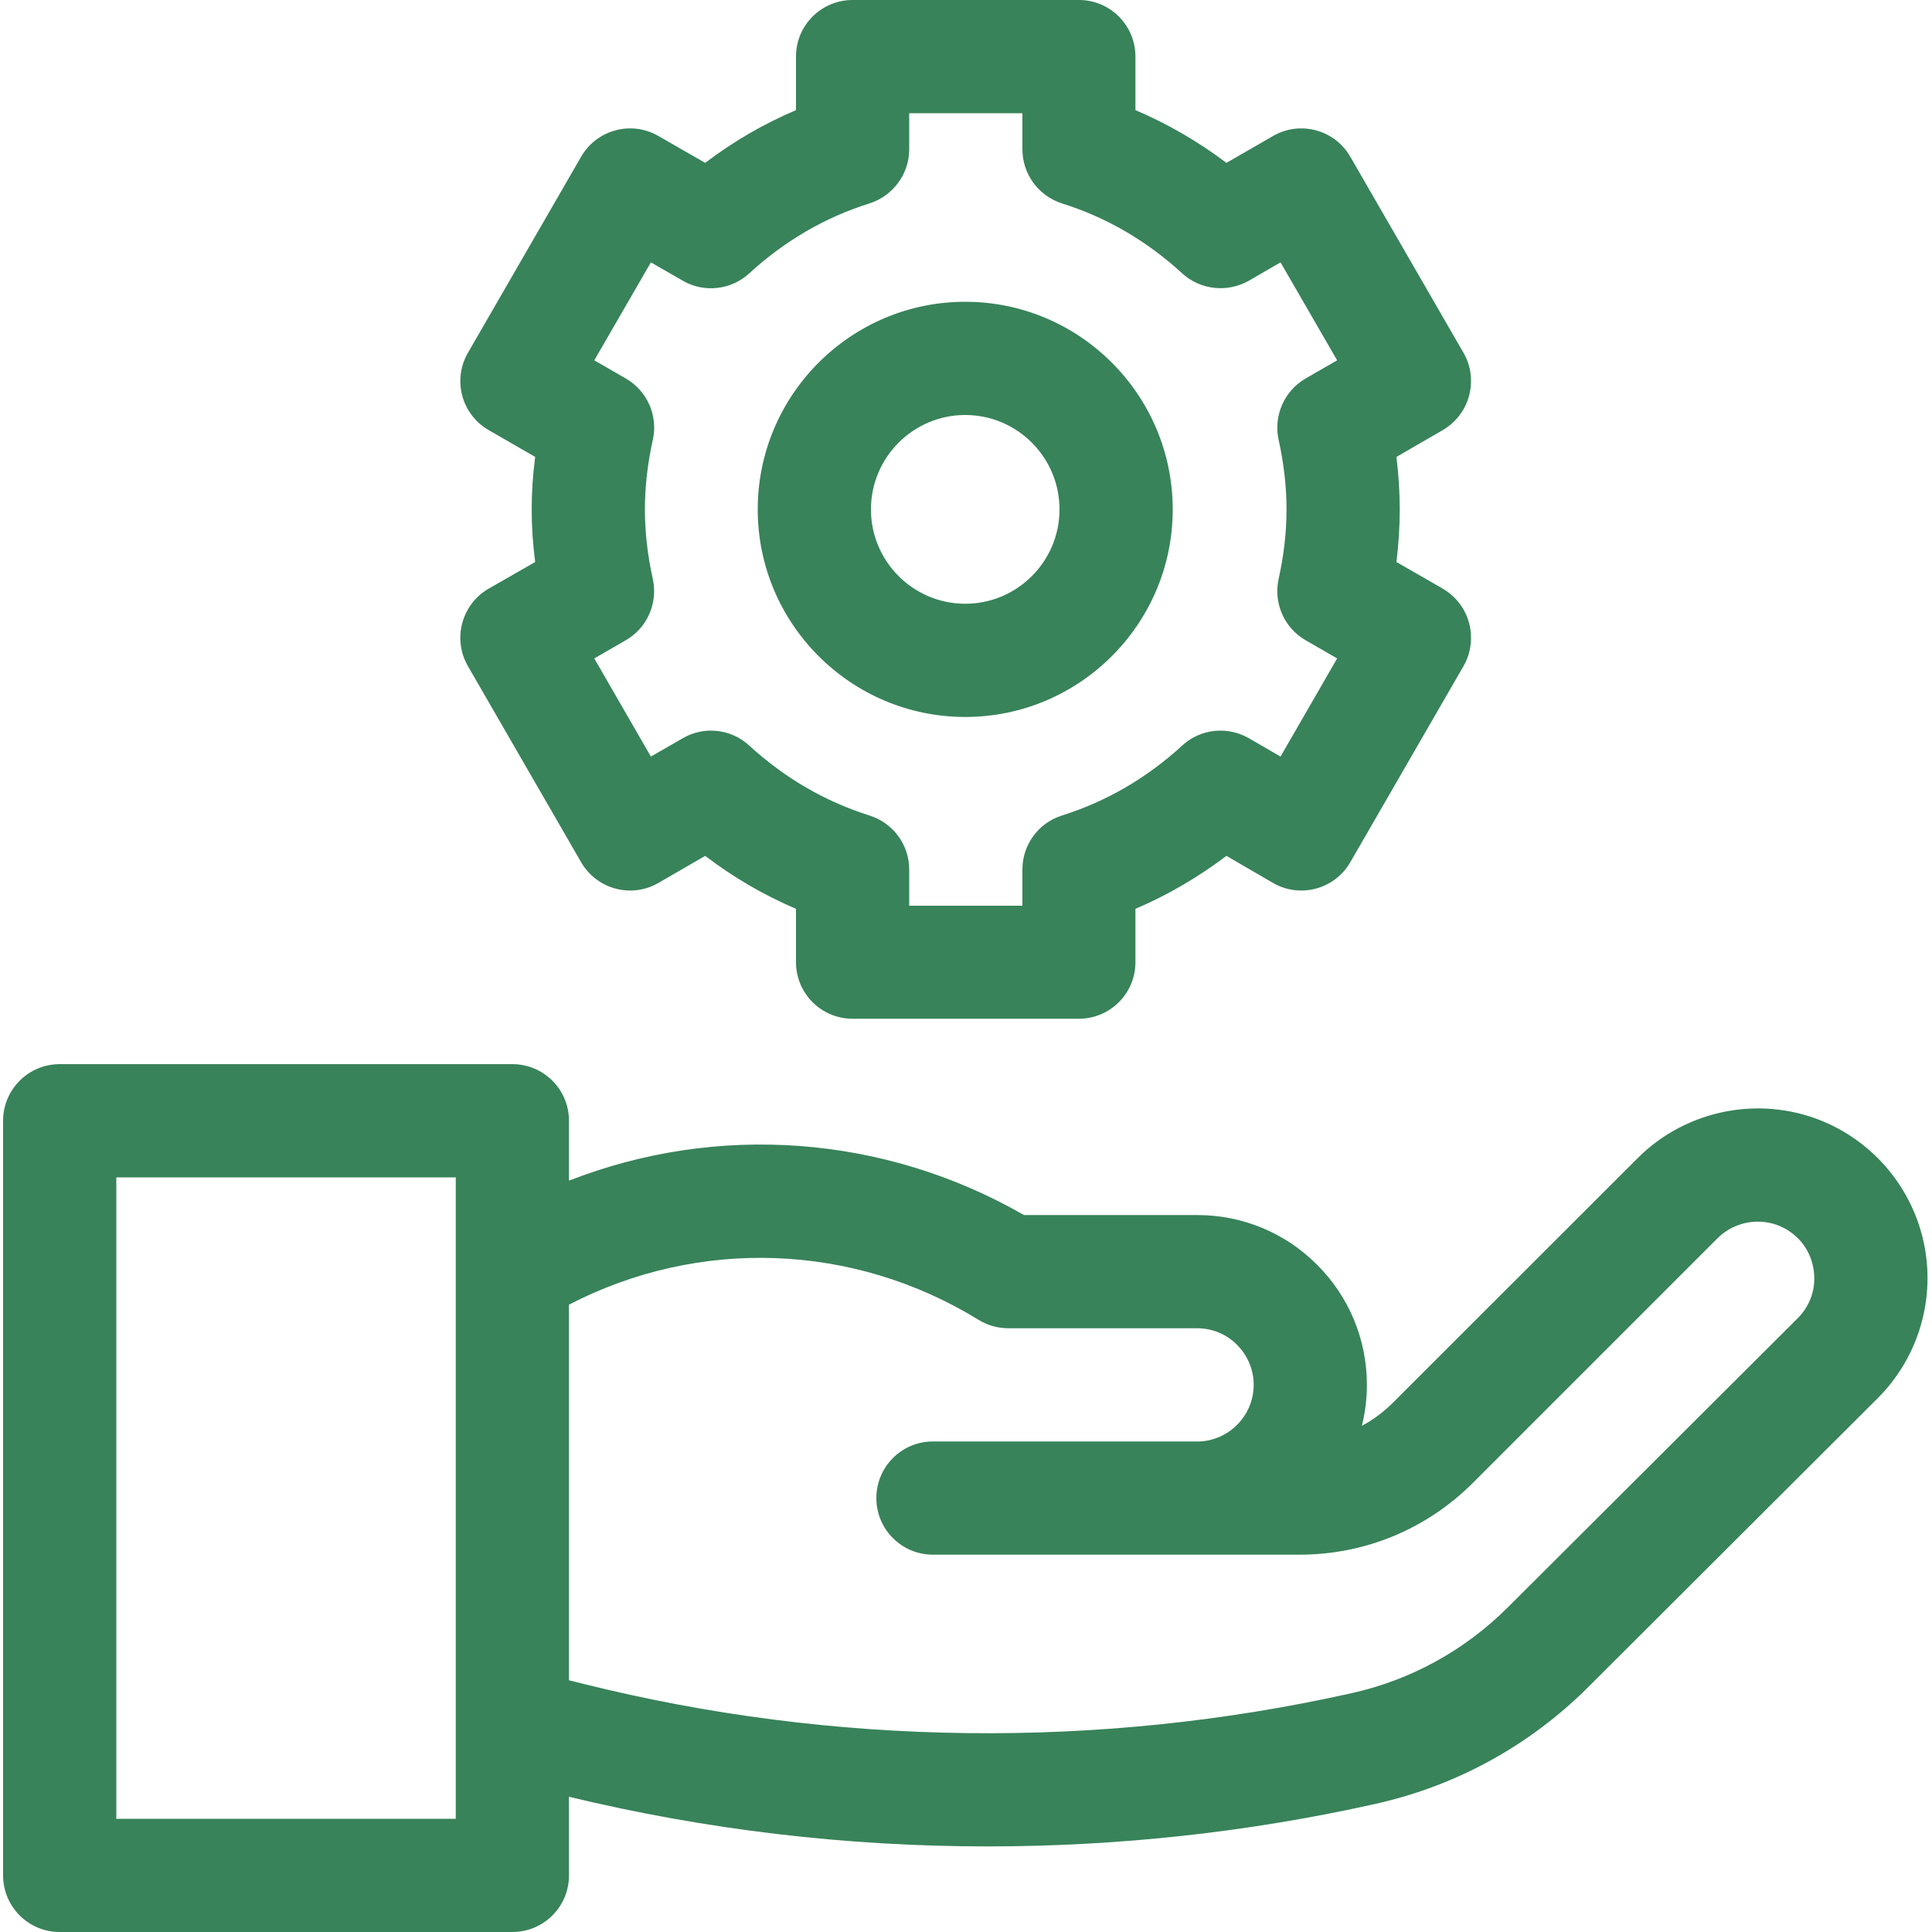 <svg width="10" height="10" viewBox="0 0 10 10" fill="none" xmlns="http://www.w3.org/2000/svg">
<g clip-path="url(#clip0_205_24)">
<path d="M9.963 6.46C9.912 6.177 9.725 5.936 9.463 5.816C9.131 5.664 8.734 5.736 8.476 5.995L7.209 7.261C7.161 7.309 7.107 7.349 7.049 7.38C7.066 7.312 7.075 7.24 7.075 7.168C7.075 6.933 6.983 6.712 6.817 6.546C6.651 6.38 6.431 6.289 6.196 6.289L5.3 6.289C4.574 5.872 3.711 5.812 2.945 6.111V5.801C2.945 5.639 2.814 5.508 2.652 5.508H0.309C0.147 5.508 0.016 5.639 0.016 5.801V9.707C0.016 9.869 0.147 10 0.309 10H2.652C2.814 10 2.945 9.869 2.945 9.707V9.3C3.653 9.471 4.382 9.557 5.111 9.557C5.787 9.557 6.463 9.484 7.123 9.336C7.538 9.243 7.917 9.035 8.219 8.734L9.718 7.238C9.922 7.035 10.014 6.744 9.963 6.46ZM2.359 9.414H0.602V6.094H2.359L2.359 9.414ZM9.305 6.823L7.805 8.319C7.582 8.542 7.302 8.696 6.995 8.764C5.69 9.056 4.314 9.039 3.017 8.715L2.945 8.697V6.753C3.616 6.405 4.416 6.432 5.066 6.832C5.112 6.86 5.165 6.875 5.219 6.875L6.196 6.875C6.274 6.875 6.348 6.905 6.403 6.961C6.458 7.016 6.489 7.09 6.489 7.168C6.489 7.246 6.458 7.32 6.403 7.375C6.351 7.427 6.283 7.457 6.211 7.461H4.829C4.667 7.461 4.536 7.592 4.536 7.754C4.536 7.916 4.667 8.047 4.829 8.047H6.726C7.065 8.047 7.384 7.915 7.624 7.675L8.89 6.409C8.976 6.323 9.109 6.299 9.219 6.349C9.308 6.39 9.369 6.468 9.386 6.564C9.403 6.66 9.374 6.754 9.305 6.823Z" fill="#38835A"/>
<path d="M4.996 3.711C5.588 3.711 6.07 3.229 6.07 2.637C6.07 2.044 5.588 1.562 4.996 1.562C4.404 1.562 3.922 2.044 3.922 2.637C3.922 3.229 4.404 3.711 4.996 3.711ZM4.996 2.148C5.265 2.148 5.484 2.367 5.484 2.637C5.484 2.906 5.265 3.125 4.996 3.125C4.727 3.125 4.508 2.906 4.508 2.637C4.508 2.367 4.727 2.148 4.996 2.148Z" fill="#38835A"/>
<path d="M2.422 3.448L3.008 4.463C3.089 4.603 3.268 4.651 3.408 4.57L3.65 4.43C3.796 4.541 3.953 4.633 4.12 4.704V4.98C4.12 5.142 4.251 5.273 4.413 5.273H5.584C5.746 5.273 5.877 5.142 5.877 4.98V4.704C6.044 4.633 6.201 4.541 6.348 4.43L6.589 4.57C6.729 4.651 6.908 4.603 6.989 4.463L7.575 3.448C7.614 3.38 7.624 3.3 7.604 3.225C7.584 3.15 7.535 3.086 7.468 3.047L7.228 2.909C7.239 2.817 7.245 2.727 7.245 2.637C7.245 2.547 7.239 2.456 7.228 2.365L7.468 2.226C7.535 2.187 7.584 2.123 7.604 2.048C7.624 1.973 7.614 1.893 7.575 1.826L6.989 0.811C6.908 0.671 6.729 0.623 6.589 0.704L6.348 0.843C6.201 0.732 6.044 0.641 5.877 0.57V0.293C5.877 0.131 5.746 0 5.585 0H4.413C4.251 0 4.12 0.131 4.12 0.293V0.57C3.953 0.641 3.796 0.732 3.65 0.843L3.408 0.704C3.268 0.623 3.089 0.671 3.008 0.811L2.422 1.826C2.341 1.966 2.389 2.145 2.529 2.226L2.77 2.365C2.758 2.456 2.752 2.547 2.752 2.637C2.752 2.727 2.758 2.817 2.77 2.909L2.529 3.047C2.389 3.128 2.341 3.308 2.422 3.448ZM3.379 2.997C3.352 2.876 3.338 2.755 3.338 2.637C3.338 2.519 3.352 2.398 3.379 2.276C3.407 2.152 3.35 2.023 3.239 1.959L3.076 1.865L3.369 1.358L3.534 1.453C3.644 1.517 3.784 1.501 3.878 1.415C4.061 1.247 4.27 1.125 4.5 1.053C4.622 1.014 4.706 0.901 4.706 0.773V0.586H5.292V0.773C5.292 0.901 5.375 1.014 5.497 1.053C5.727 1.125 5.936 1.247 6.119 1.415C6.213 1.501 6.353 1.516 6.464 1.453L6.628 1.358L6.921 1.865L6.758 1.959C6.647 2.023 6.591 2.152 6.618 2.276C6.645 2.398 6.659 2.519 6.659 2.637C6.659 2.755 6.645 2.876 6.618 2.997C6.591 3.122 6.647 3.25 6.758 3.314L6.921 3.408L6.628 3.916L6.464 3.821C6.353 3.757 6.213 3.772 6.119 3.859C5.936 4.027 5.727 4.148 5.497 4.221C5.375 4.259 5.292 4.372 5.292 4.5V4.688H4.706V4.5C4.706 4.372 4.622 4.259 4.5 4.221C4.27 4.148 4.061 4.027 3.878 3.859C3.784 3.772 3.644 3.757 3.534 3.821L3.369 3.916L3.076 3.408L3.239 3.314C3.35 3.25 3.406 3.122 3.379 2.997Z" fill="#38835A"/>
</g>
<defs>
<clipPath id="clip0_205_24">
<rect width="10" height="10" fill="white"/>
</clipPath>
</defs>
</svg>
